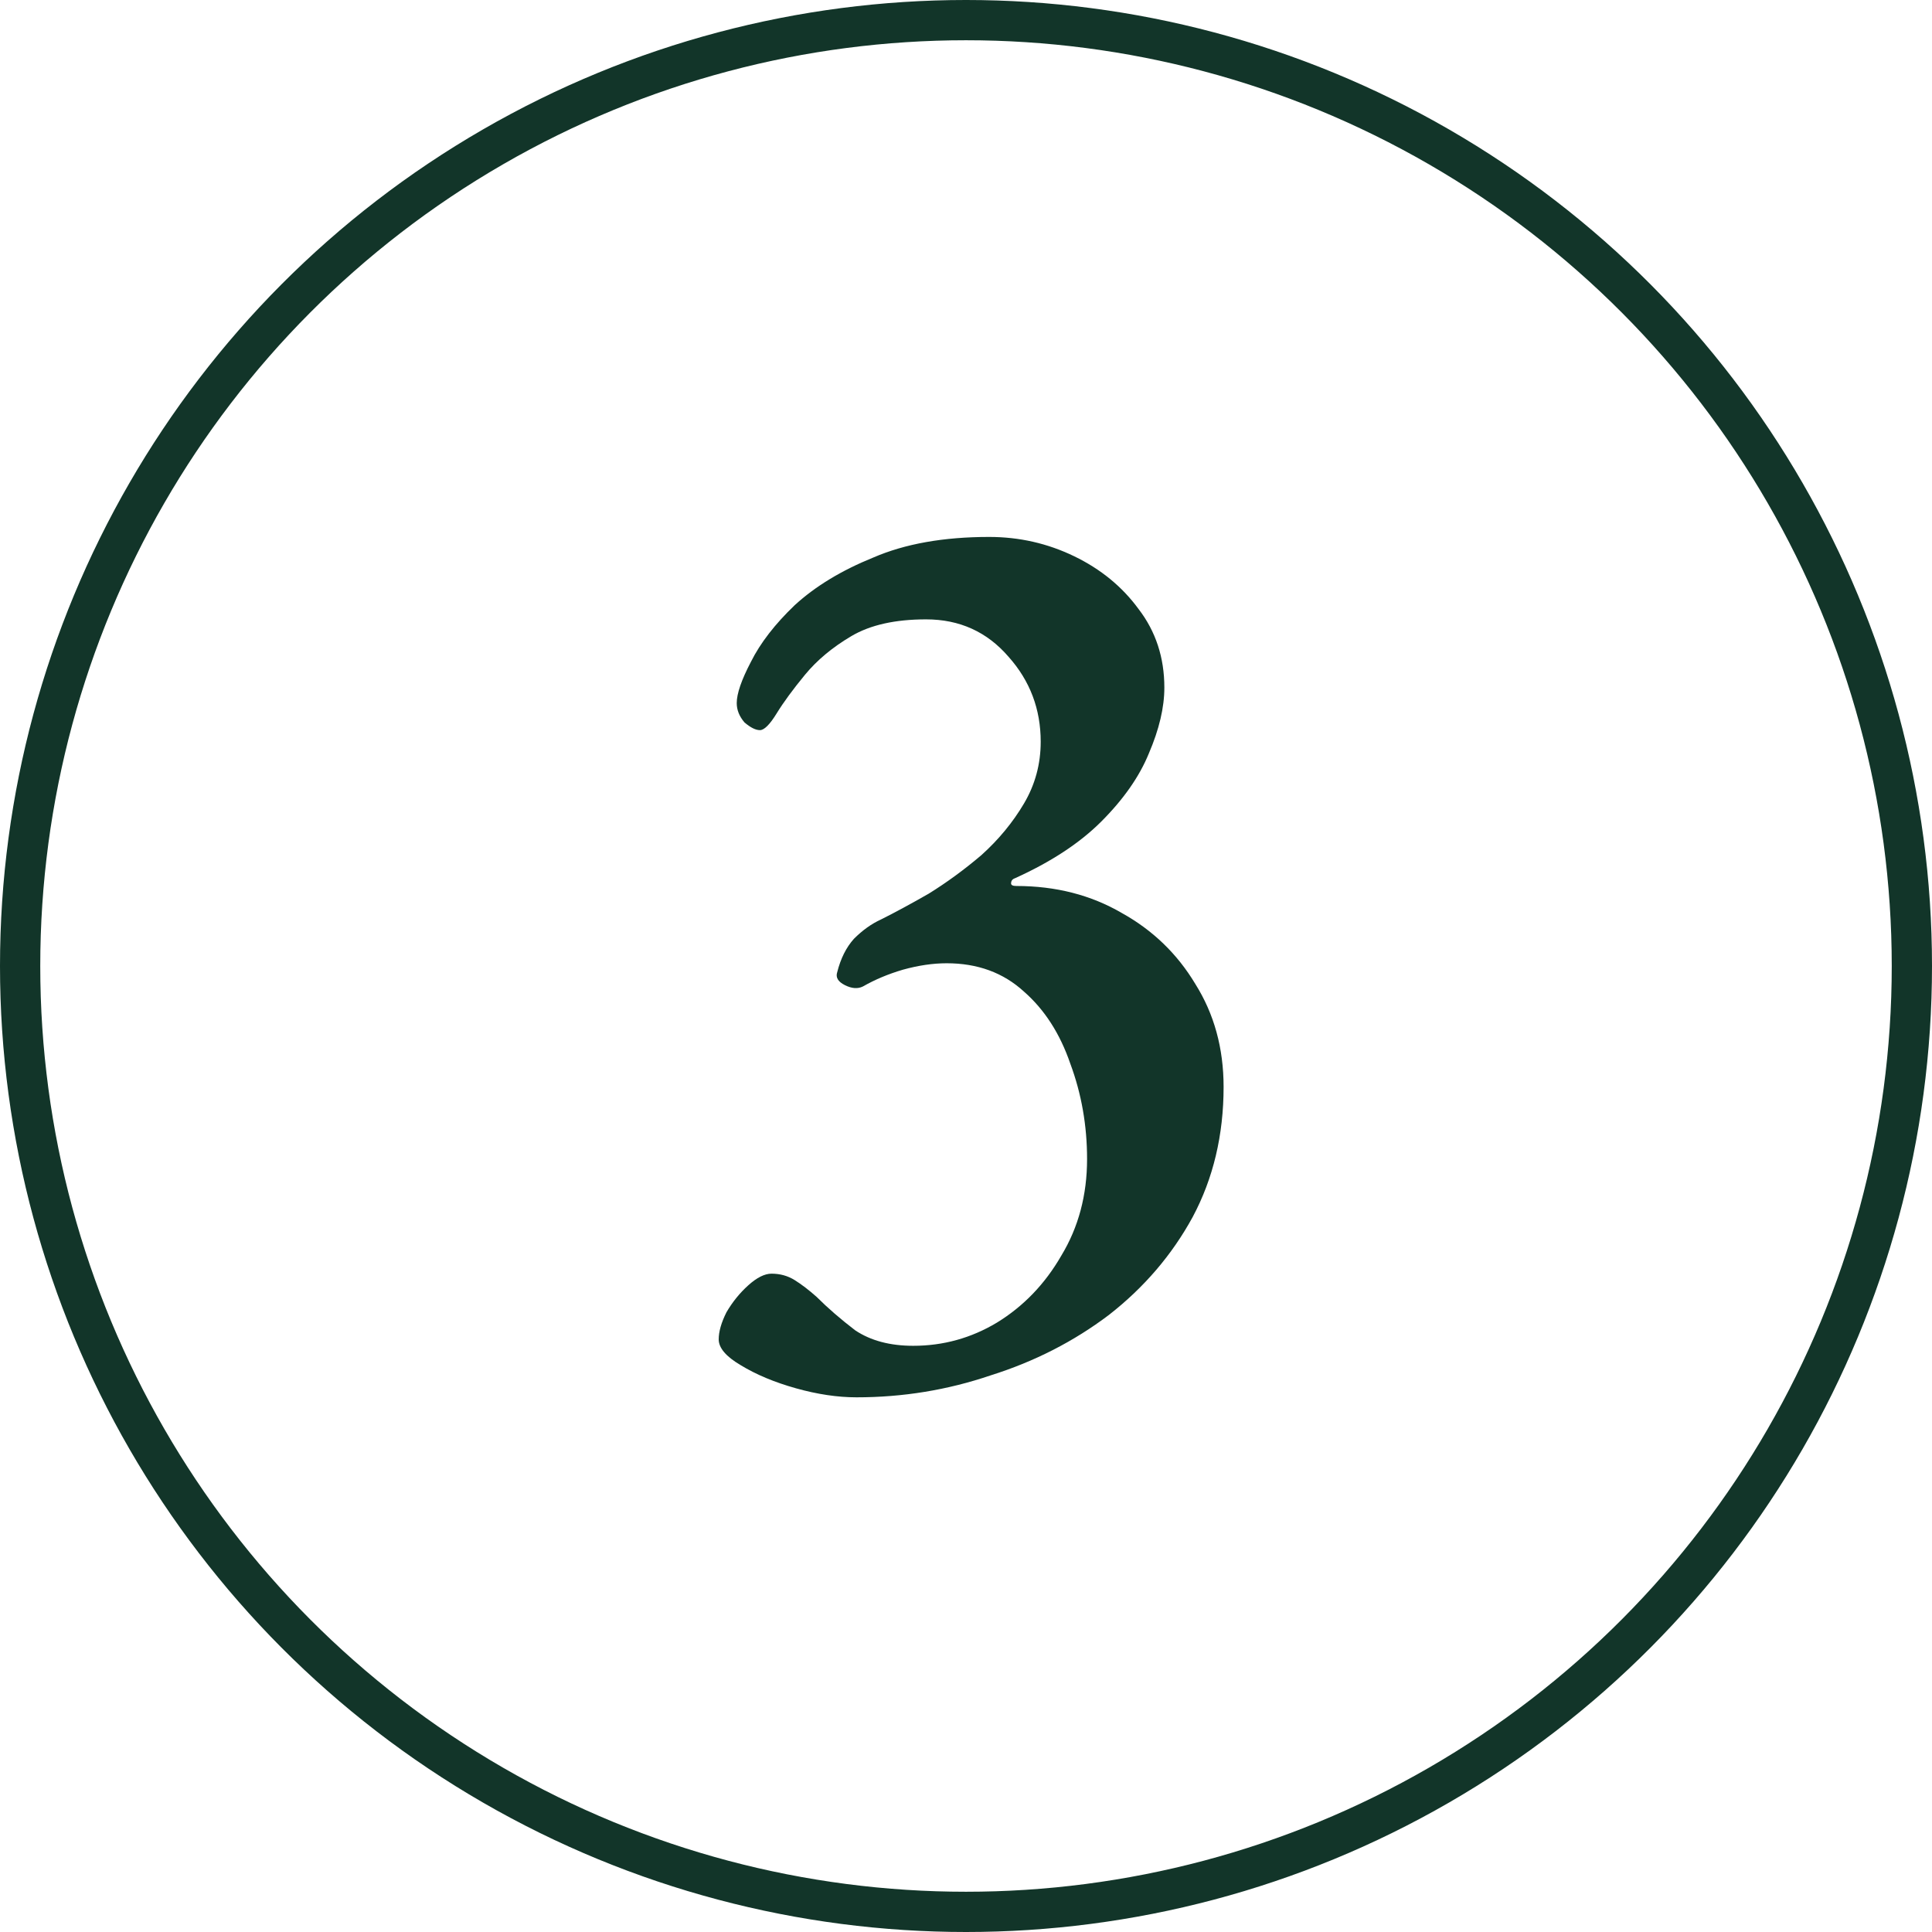 <?xml version="1.0" encoding="UTF-8"?>
<svg xmlns="http://www.w3.org/2000/svg" width="96" height="96" viewBox="0 0 96 96" fill="none">
  <path d="M42.56 69.432C41.621 69.432 40.619 69.283 39.552 68.984C38.485 68.685 37.568 68.301 36.8 67.832C36.075 67.405 35.712 66.979 35.712 66.552C35.712 66.168 35.84 65.72 36.096 65.208C36.395 64.696 36.757 64.248 37.184 63.864C37.611 63.48 37.995 63.288 38.336 63.288C38.763 63.288 39.147 63.395 39.488 63.608C39.829 63.821 40.192 64.099 40.576 64.44C41.131 64.995 41.771 65.549 42.496 66.104C43.264 66.616 44.224 66.872 45.376 66.872C46.869 66.872 48.256 66.488 49.536 65.72C50.859 64.909 51.925 63.8 52.736 62.392C53.589 60.984 54.016 59.384 54.016 57.592C54.016 55.928 53.739 54.349 53.184 52.856C52.672 51.363 51.904 50.168 50.88 49.272C49.856 48.333 48.576 47.864 47.04 47.864C46.357 47.864 45.632 47.971 44.864 48.184C44.139 48.397 43.477 48.675 42.88 49.016C42.624 49.144 42.325 49.123 41.984 48.952C41.643 48.781 41.515 48.568 41.6 48.312C41.771 47.629 42.048 47.075 42.432 46.648C42.859 46.221 43.307 45.901 43.776 45.688C44.459 45.347 45.248 44.92 46.144 44.408C47.04 43.853 47.915 43.213 48.768 42.488C49.621 41.72 50.325 40.867 50.88 39.928C51.435 38.989 51.712 37.965 51.712 36.856C51.712 35.235 51.179 33.827 50.112 32.632C49.045 31.395 47.68 30.776 46.016 30.776C44.48 30.776 43.243 31.053 42.304 31.608C41.365 32.163 40.597 32.803 40 33.528C39.403 34.253 38.933 34.893 38.592 35.448C38.251 36.003 37.973 36.28 37.76 36.28C37.547 36.28 37.291 36.152 36.992 35.896C36.736 35.597 36.608 35.277 36.608 34.936C36.608 34.467 36.843 33.784 37.312 32.888C37.781 31.949 38.507 31.011 39.488 30.072C40.512 29.133 41.813 28.344 43.392 27.704C44.971 27.021 46.891 26.68 49.152 26.68C50.645 26.68 52.053 27 53.376 27.64C54.699 28.28 55.765 29.155 56.576 30.264C57.429 31.373 57.856 32.675 57.856 34.168C57.856 35.149 57.6 36.237 57.088 37.432C56.619 38.584 55.829 39.715 54.72 40.824C53.653 41.891 52.224 42.829 50.432 43.64C50.304 43.683 50.24 43.768 50.24 43.896C50.24 43.981 50.325 44.024 50.496 44.024C52.459 44.024 54.208 44.472 55.744 45.368C57.28 46.221 58.496 47.395 59.392 48.888C60.331 50.381 60.8 52.088 60.8 54.008C60.8 56.397 60.288 58.552 59.264 60.472C58.24 62.349 56.853 63.971 55.104 65.336C53.355 66.659 51.392 67.661 49.216 68.344C47.083 69.069 44.864 69.432 42.56 69.432Z" fill="#123529"></path>
  <circle cx="48" cy="48" r="47" stroke="#123529" stroke-width="2"></circle>
</svg>
